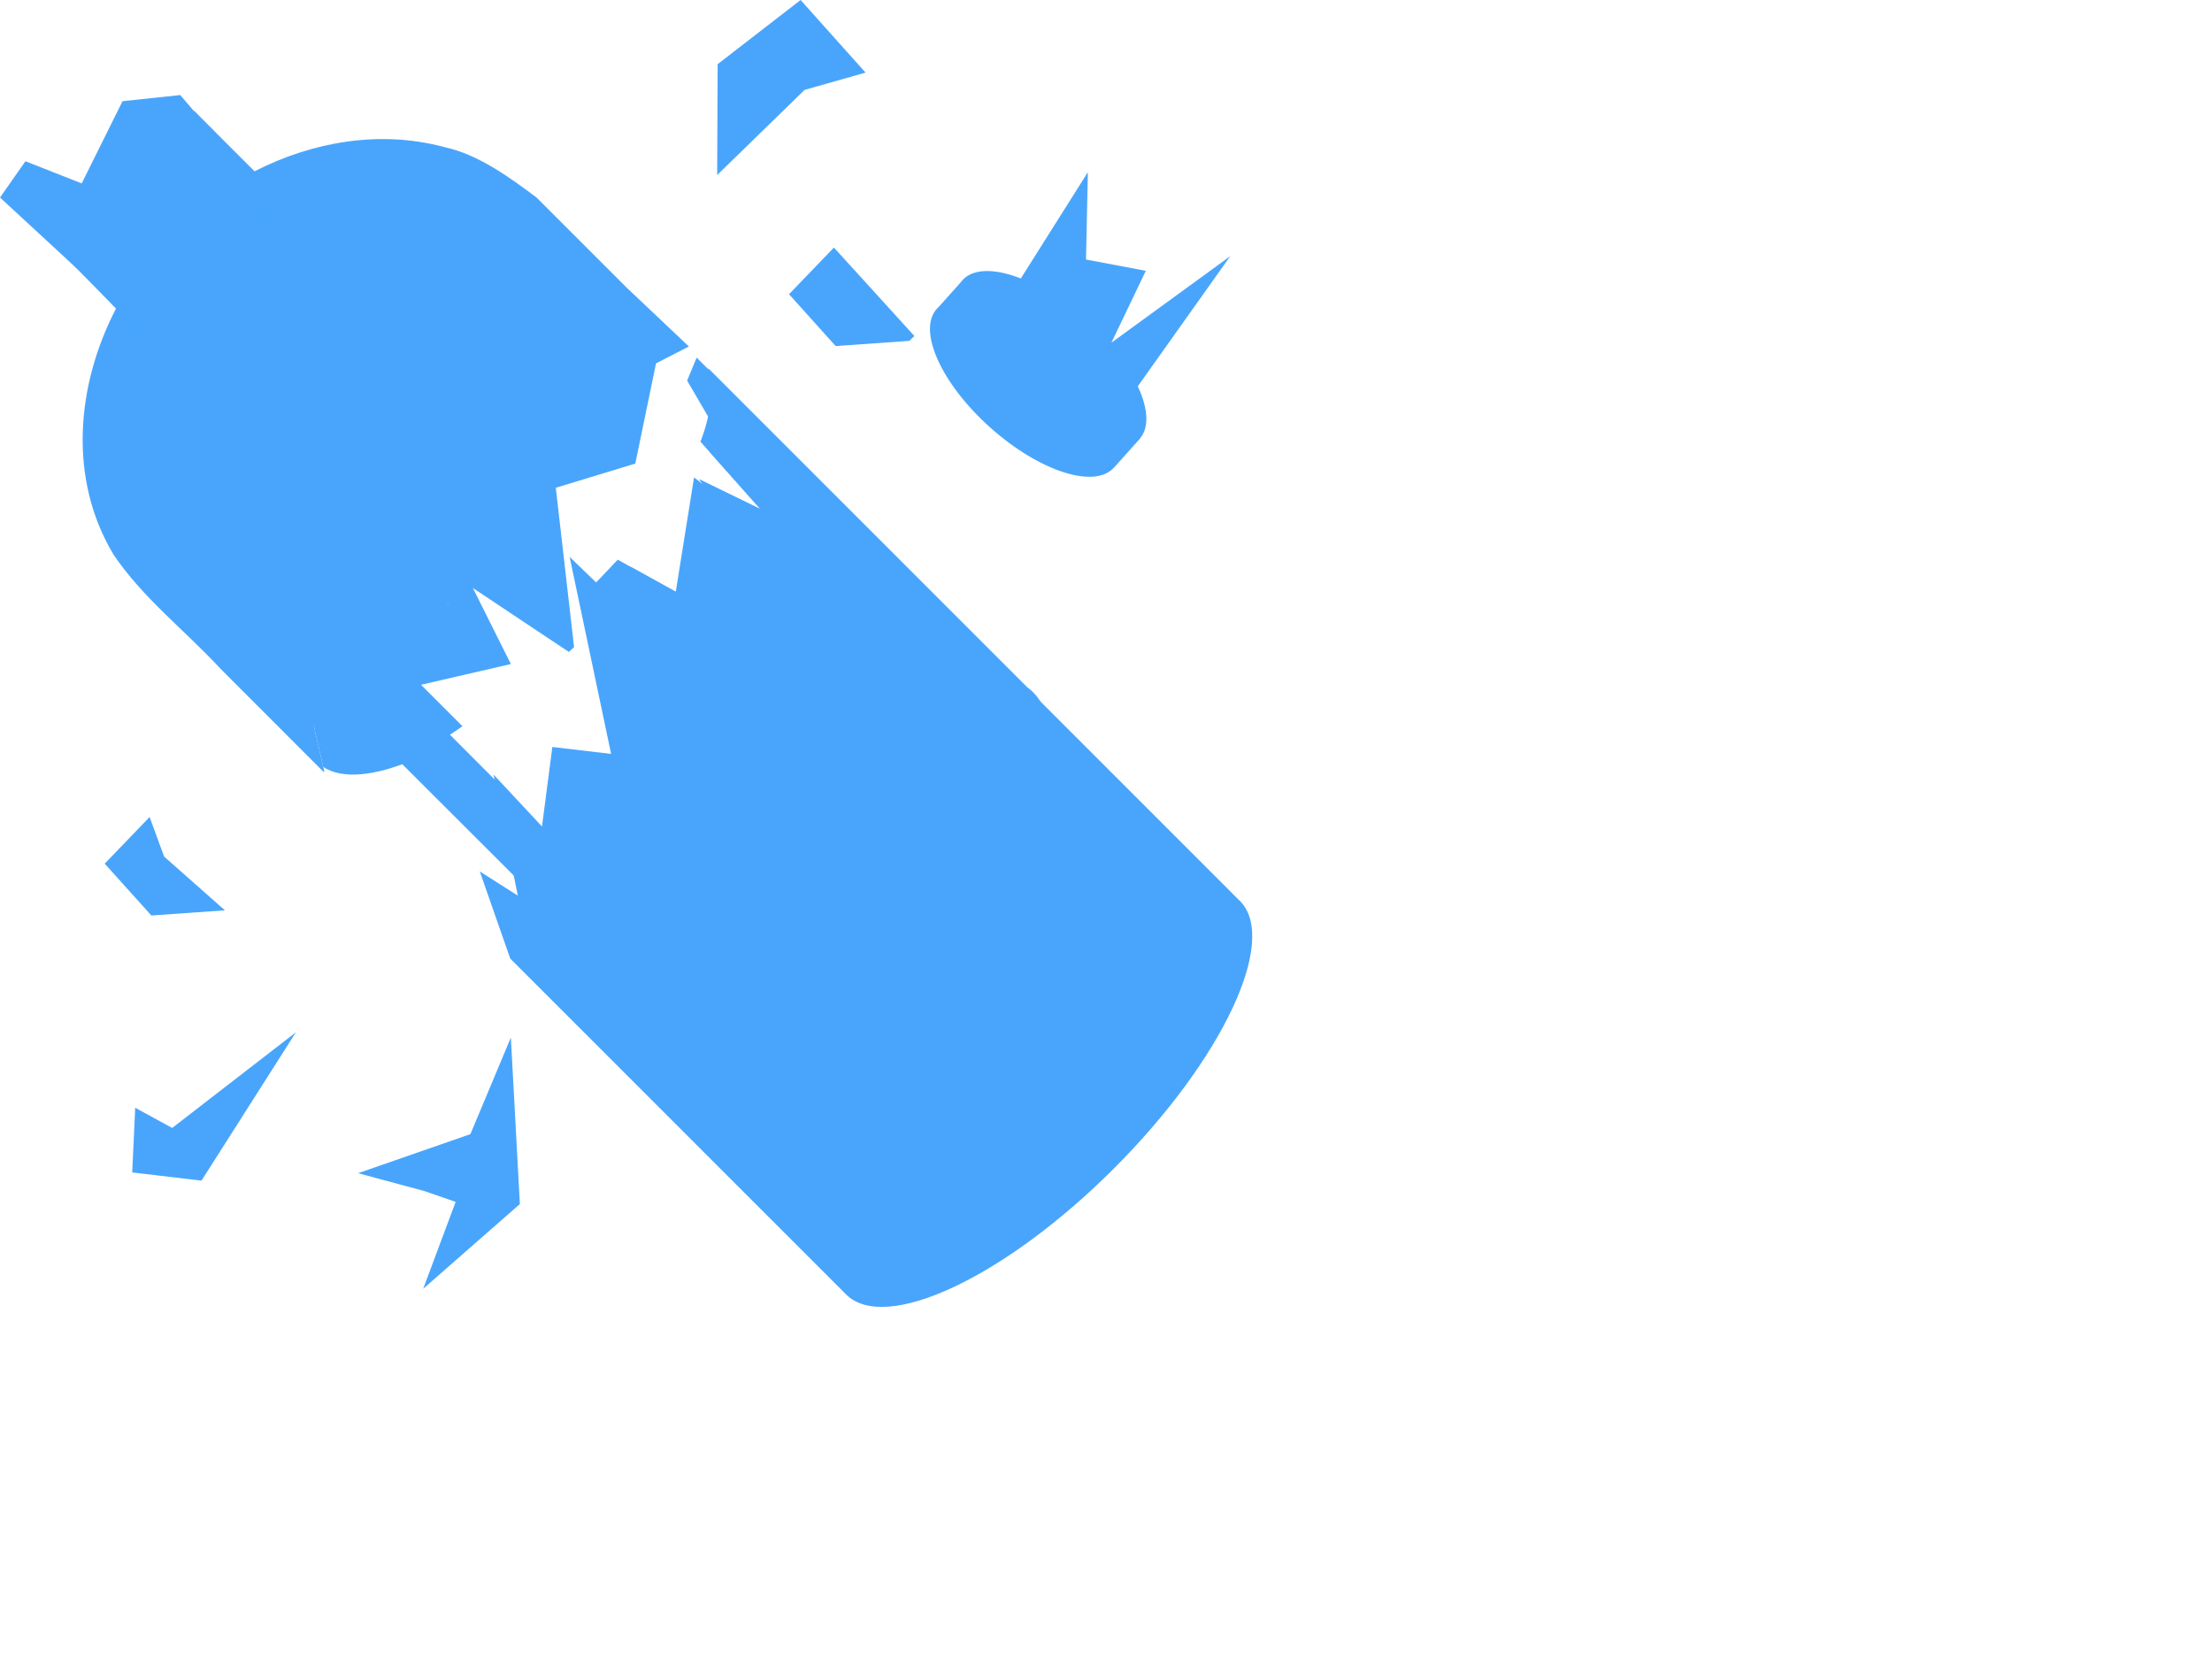 <?xml version="1.0"?><svg width="640" height="480" xmlns="http://www.w3.org/2000/svg" xmlns:xlink="http://www.w3.org/1999/xlink">
 <defs>
  <linearGradient id="linearGradient5695">
   <stop stop-color="#4d4d4d" id="stop5697" offset="0"/>
   <stop stop-color="#4d4d4d" stop-opacity="0" id="stop5699" offset="1"/>
  </linearGradient>
  <linearGradient y2="1.951" x2="1.221" y1="1.951" x1="0.102" gradientTransform="matrix(0.363,-0.363,0.363,0.363,-66.756,397.741)" id="linearGradient4530" xlink:href="#linearGradient5695"/>
  <linearGradient y2="1.837" x2="1.184" y1="1.837" x1="0.138" gradientTransform="matrix(0.363,-0.363,0.363,0.363,-66.756,397.741)" id="linearGradient4535" xlink:href="#linearGradient5695"/>
 </defs>
 <g>
  <title>Layer 1</title>
  <g id="layer1">
   <path fill="#49a5fc" id="path4647" d="m68.433,46.509l-16.29,-19.009l-16.692,1.779l-11.816,23.787l-16.277,-6.414l-7.358,10.497l25.289,23.36l43.144,-34z"/>
   <path fill="#49a5fc" id="path4599" d="m181.343,83.251l-44.031,-3.625l19,32l-34,-12l20.5,62l-33.5,-14l20.5,27.5l-35.5,0.5l11,16.5l-14.5,18l2.719,11.781c5.499,3.607 14.714,2.677 25.812,-1.937l14.469,-9.844l-12,-12l26,-6l-11,-22l27.781,18.5c0.498,-0.47 1.003,-0.928 1.5,-1.406l-5.281,-46.094l23,-7l6,-29l9.5,-4.875l-17.969,-17z"/>
   <path fill="#49a5fc" id="rect3052" d="m56.187,32.063l-3.375,14.562l-15,-1.5l-9.5,14.5l-20.094,4.031c8.637,8.602 17.217,17.246 25.344,25.625c-11.515,22.195 -13.888,49.308 -0.688,71.219c8.434,12.527 20.635,21.868 30.844,32.906l29.969,30l0.125,-0.281l-3,-13l25,-17l-12,-12l26,-6l-11,-22l30,20l-17,-68l34,12l-19,-32l34.531,-1.875l-26.125,-26.125c-7.313,-5.439 -16.709,-12.481 -26.781,-14.594c-18.452,-4.937 -37.953,-1.587 -54.781,7.031c-5.793,-5.761 -11.626,-11.619 -17.469,-17.5zm145.375,71.406l-2.75,6.656l28,48l-26,-20l-8,50l-28,-27l12,57l-17,-2l-3,23l-14,-15l7,35l-11,-7l8.813,25.219l0.031,0.031l97.156,97.156c11.327,11.327 46.017,-4.985 77.469,-36.438c31.452,-31.452 47.764,-66.142 36.438,-77.469c-0.09,-0.09 -0.188,-0.163 -0.281,-0.25l-156.875,-156.906z"/>
   <path fill="#49a5fc" fill-opacity="0.476" d="m33.9,89.43c12.805,14.655 51.805,-31.832 39.967,-39.71c26.062,3.973 -40.759,69.135 -39.967,39.71z" id="rect4610"/>
   <path fill="#49a5fc" id="rect3886" d="m28.406,59.501l-0.094,0.125l-8.406,1.688c8.886,8.896 18.196,18.196 26.5,26.5l-0.156,0.125c-2.799,20.759 -16.155,41.248 6.969,70.094c73.82,73.685 136.733,136.512 210.531,210.219c4.51,-0.415 10.781,-2.875 15.812,-6.031c-73.753,-73.753 -141.341,-141.685 -215.094,-215.438c-20.462,-20.766 -12.622,-42.432 -13.031,-63.125c-4.775,-5.863 -13.876,-15.077 -23.031,-24.156z"/>
   <path fill="#49a5fc" d="m355.64,262.263a27.209,76.952 45 1 1-108.827,108.827a27.209,76.952 45 1 1108.827,-108.827z" id="path3822"/>
   <path fill="#49a5fc" stroke="url(#linearGradient4535)" stroke-width="0.513" id="path5616" d="m204.913,106.534c1.653,7.006 0.501,14.212 -2.254,21.257l17.346,19.512l-17.678,-8.618l25.743,36.88l-9.568,-0.508l4.044,11.115l-43.819,-24.24c-3.306,3.539 -6.417,6.76 -9.038,9.48l95.614,95.614c3.182,-4.381 9.673,-11.43 16.352,-19.49l-8.883,-14.142l16.418,1.26l-5.281,-8.331l11.645,2.32c7.278,-11.881 10.569,-23.265 1.724,-29.743l-92.366,-92.366z"/>
   <path fill="#49a5fc" stroke="url(#linearGradient4530)" stroke-width="0.513" id="path5813" d="m210.614,113.074l-0.044,0.221c-0.711,5.838 -2.599,11.742 -5.215,17.501l14.65,16.507l-17.678,-8.618l25.743,36.88l-9.568,-0.508l4.044,11.115l-40.084,-22.185c-2.308,2.484 -4.674,4.938 -7.027,7.38l89.493,89.493c4.396,-5.483 9.313,-11.343 14.098,-17.457l-6.253,-10.01l13.015,0.994c0.569,-0.807 1.127,-1.616 1.679,-2.431l-3.558,-5.635l6.386,1.26c3.826,-6.141 7.045,-12.472 9.038,-18.937c1.079,-4.523 -0.82,-9.387 -4.773,-11.844c-28.124,-27.769 -55.869,-55.911 -83.947,-83.726z"/>
   <path fill="#49a5fc" d="m241.283,71.626l-13,13.5l13.5,15l21.281,-1.5l1.5,-1.407l-23.281,-25.593z" id="path4606"/>
   <path fill="#49a5fc" id="path4608" d="m43.293,236.382l-13,13.5l13.5,15l21.281,-1.5l-17.592,-15.549l-4.189,-11.451z"/>
   <path fill="#49a5fc" d="m39.116,320.507l-0.862,18.722l20.042,2.365l27.328,-42.928l-35.804,27.682l-10.704,-5.841z" id="path4610"/>
   <path fill="#49a5fc" id="path4612" d="m314.755,49.816l-20.596,32.65l27.89,39.363l33.911,-47.719l-34.398,25.042l9.961,-20.8l-17.306,-3.265l0.538,-25.271z"/>
   <path fill="#49a5fc" d="m122.444,372.879l27.971,-24.511l-2.608,-48.172l-11.705,27.947l-32.5,11.297l19.141,5.156l9.087,3.144l-9.386,25.139z" id="path4614"/>
   <path fill="#49a5fc" d="m250.433,21.009l-18.79,-21.009l-24.008,18.566l-0.135,32.083l25.289,-24.64l17.644,-5z" id="path4616"/>
   <path fill="#49a5fc" d="m286.499,123.693c14.167,12.676 30.203,17.86 35.811,11.592c0.005,-0.005 0.01,-0.011 0.014,-0.016l0.012,0.01l7.518,-8.402l-0.024,-0.021c5.427,-6.338 -1.492,-21.584 -15.574,-34.184c-14.167,-12.676 -30.203,-17.86 -35.811,-11.592c-0.175,0.196 -0.328,0.394 -0.479,0.607l-6.403,7.157c-0.195,0.173 -0.375,0.347 -0.55,0.543c-5.608,6.268 1.319,21.631 15.486,34.306l0,0z" id="path3860"/>
  </g>
 </g>
</svg>